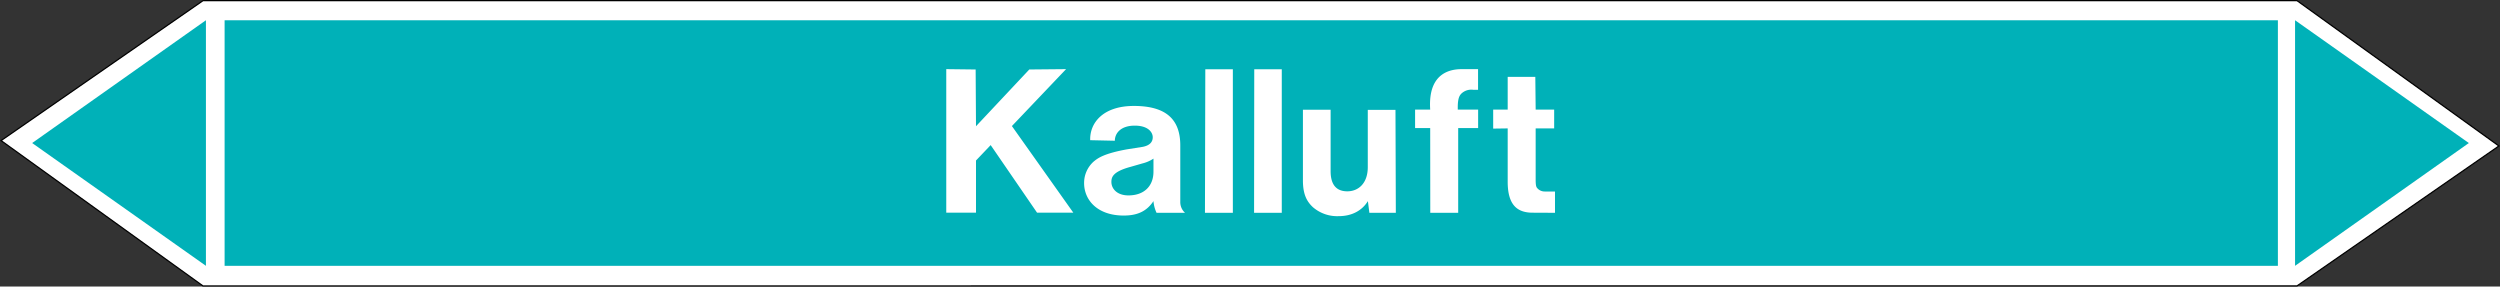 <svg xmlns="http://www.w3.org/2000/svg" viewBox="0 0 992.96 113.82"><rect x="0" y="0" width="992.96" height="113.82" fill="#333333" stroke="none"/><defs><style>.a,.d{fill:#fff;}.a{stroke:#000;stroke-miterlimit:10;stroke-width:0.5px;}.a,.c,.d{fill-rule:evenodd;}.b,.c{fill:#00b1b8;}</style></defs><title>LV001_C</title><polygon class="a" points="80.62 113.57 0.43 55.84 80.62 0.26 912.33 0.25 992.52 57.98 912.33 113.56 80.62 113.57"/><rect class="b" x="89.21" y="8.05" width="815.53" height="97.53"/><polygon class="c" points="911.56 8.04 980.58 56.81 911.56 105.58 911.56 8.04"/><polygon class="c" points="81.79 8.04 12.77 56.81 81.79 105.58 81.79 8.04"/><path class="d" d="M375.84,84.48h11.81V63.75l5.83-6.12,18.43,26.85h14.4l-24.4-34.41,21.52-22.61-14.61.14L387.65,50.14l-.14-22.54-11.67-.14ZM458.14,63v5.18c0,5.76-3.75,9.43-9.94,9.43-4.61,0-6.77-2.73-6.77-5.33,0-1.94.58-4.1,7.56-6l4.76-1.37A13.82,13.82,0,0,0,458.14,63Zm0,16.92a13.67,13.67,0,0,0,1.22,4.6h11.31a5.67,5.67,0,0,1-1.88-4.24V57.77c0-9.79-5-15.69-18.43-15.69-12.38,0-17.57,6.84-17.35,13.6l9.79.22c0-2.95,2.31-6,7.92-6,5.33,0,7.13,2.67,7.13,4.61,0,1.73-1,3.24-4,3.82l-6.34,1c-8.93,1.65-11.37,3.38-13.1,4.82a11.34,11.34,0,0,0-3.82,8.57c0,6.77,5.33,12.89,15.7,12.89C452.23,85.64,455.69,83.55,458.14,79.88Zm20.45,4.6h11.08v-57H478.73Zm19.51,0h11v-57H498.17Zm45.21-4.6.58,4.6H554.4l-.14-40.89h-11V66.41c0,6.34-3.67,9.58-8.13,9.58-4,0-6.63-2.23-6.63-8V43.59h-11V71.67c0,5.47,1.51,8.35,4,10.65a14.73,14.73,0,0,0,10.22,3.53C536.91,85.85,540.94,83.69,543.31,79.88Zm24.77,4.6h11.09V50.86h7.92V43.52H579v-.87c0-3.67.72-4.68,1.36-5.4a5.71,5.71,0,0,1,4.83-1.58h1.87V27.46h-6.34c-3.67,0-13.68.72-12.67,16.06h-6v7.34h6Zm49.54,0V76.06h-4a3.86,3.86,0,0,1-3.24-1.58c-.22-.36-.44-.94-.44-3.1V51h7.35V43.52h-7.35l-.14-13H598.83v13h-5.76v7.56l5.76-.08V72.17c0,9.29,3.81,12.31,9.93,12.31Z"/></svg>